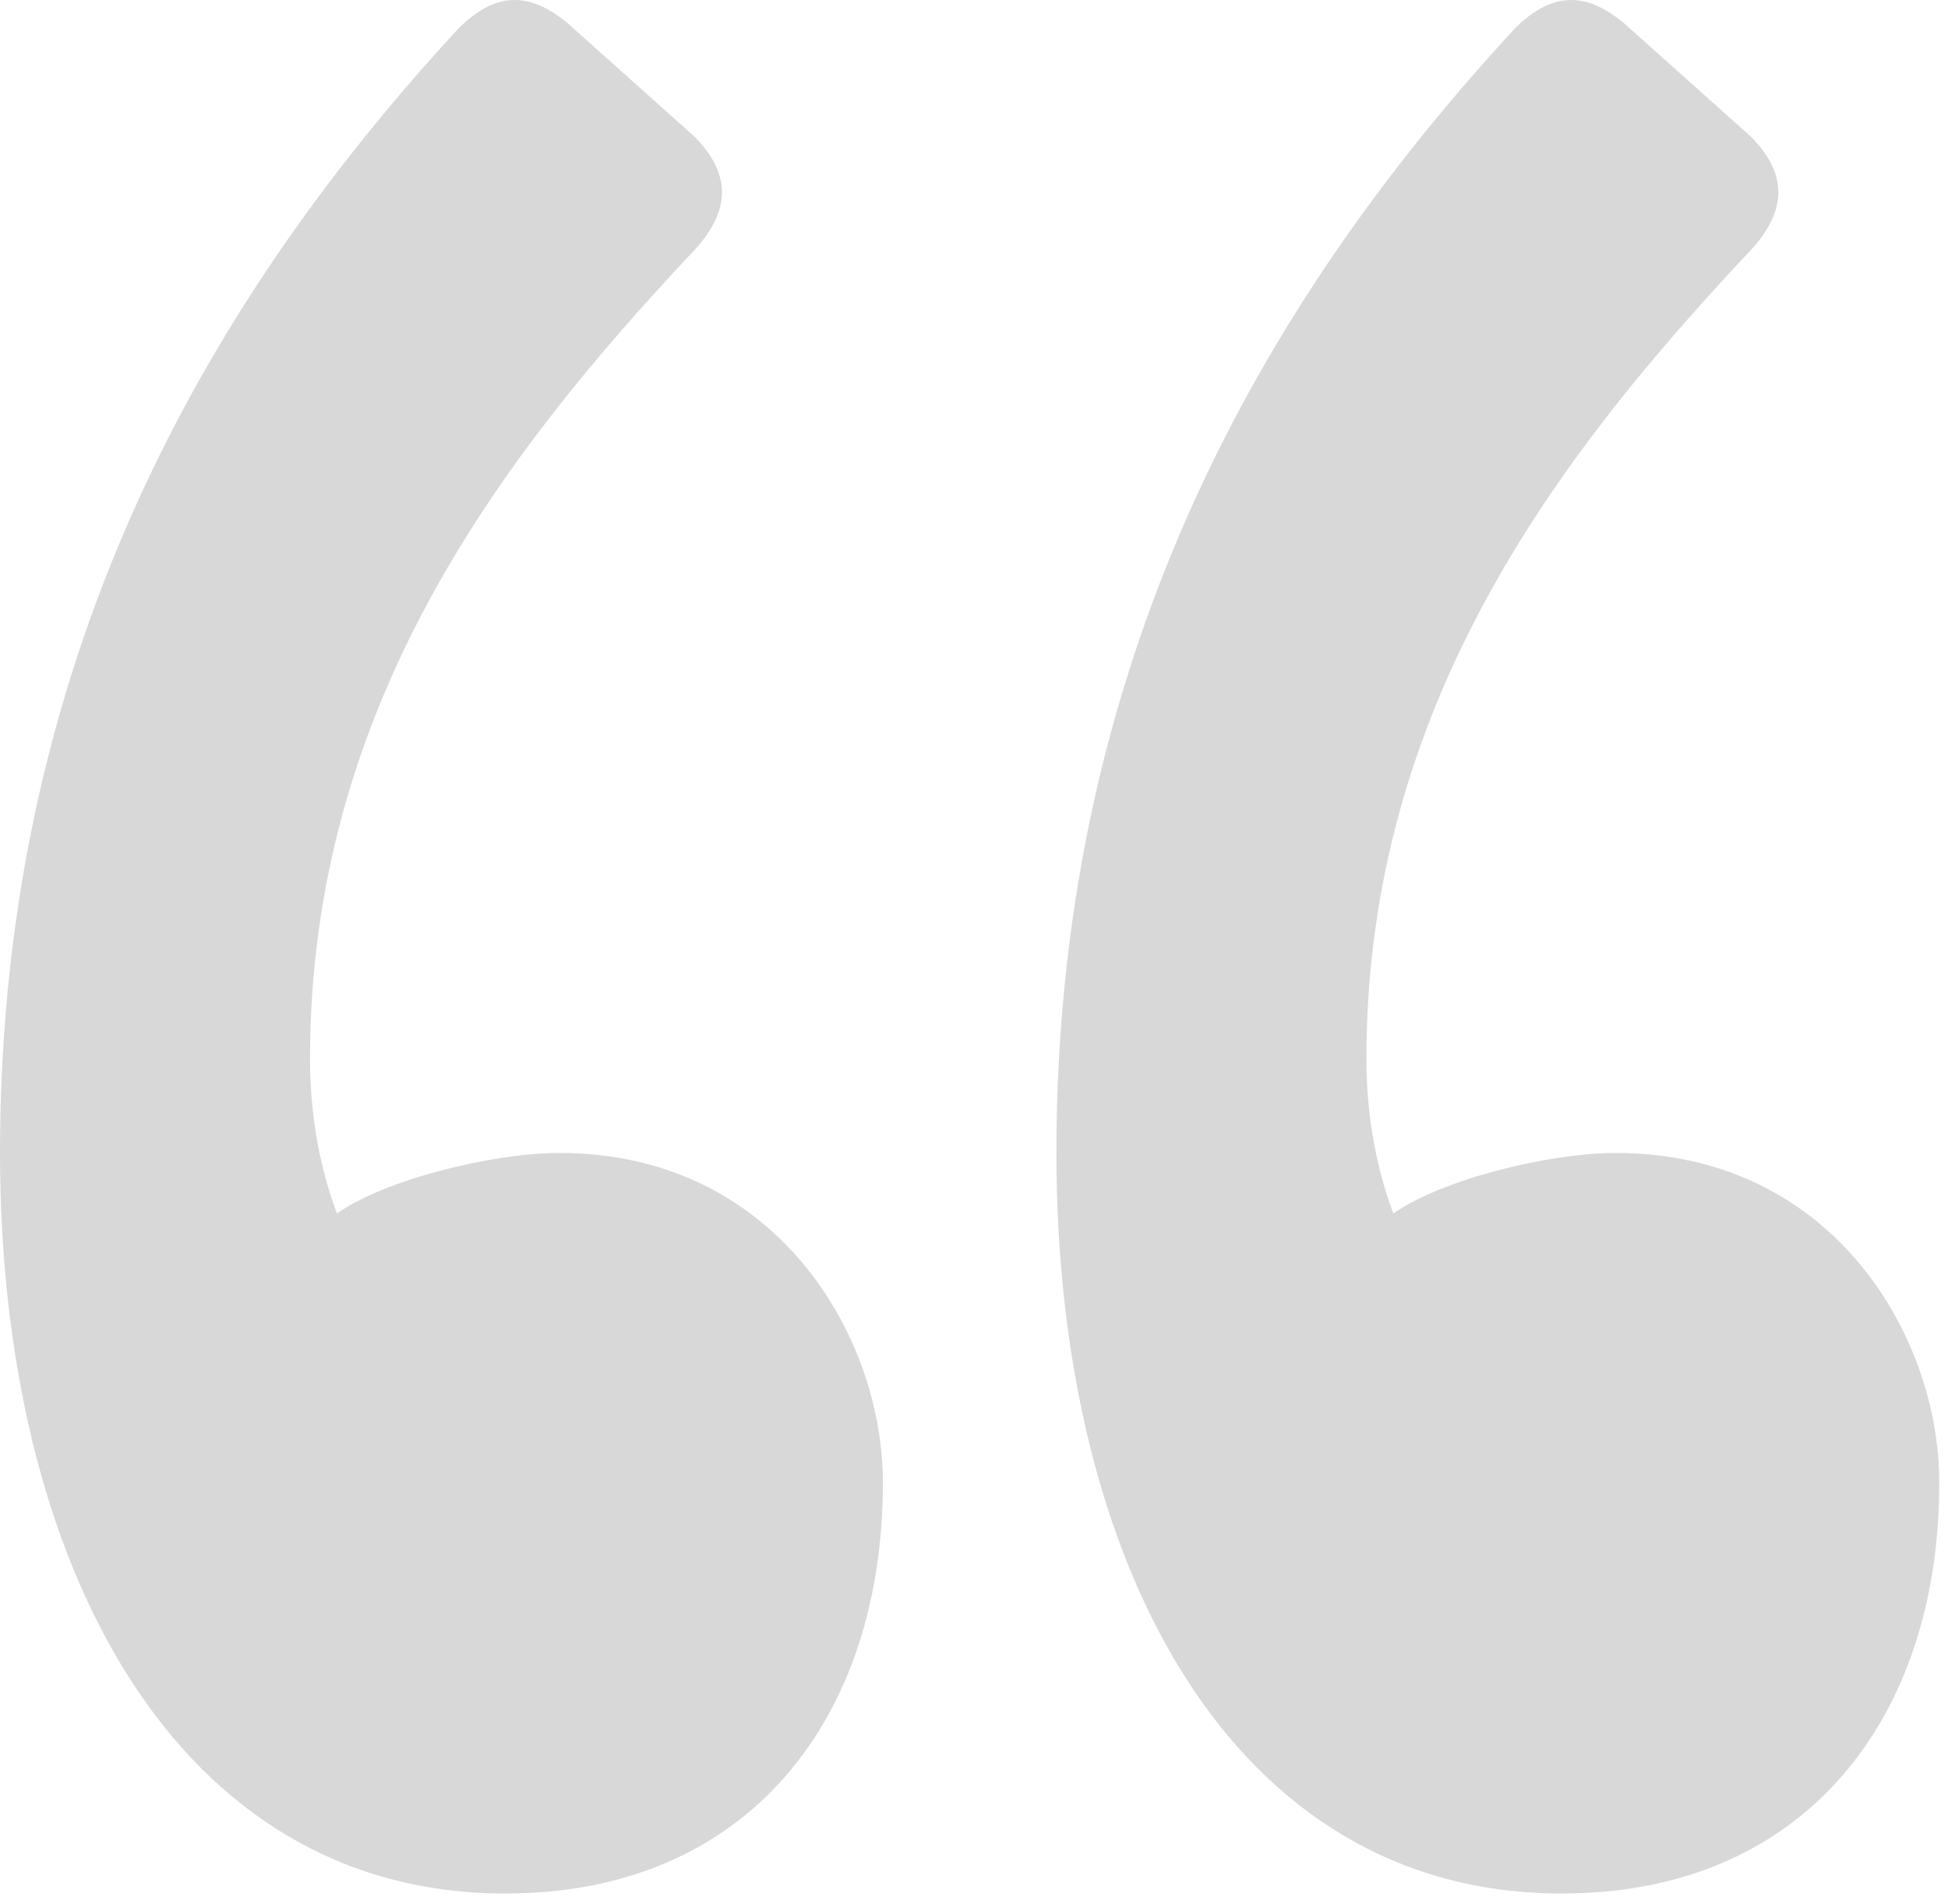 <?xml version="1.0" encoding="UTF-8" standalone="no"?>
<svg width="87px" height="85px" viewBox="0 0 87 85" version="1.1" xmlns="http://www.w3.org/2000/svg" xmlns:xlink="http://www.w3.org/1999/xlink" xmlns:sketch="http://www.bohemiancoding.com/sketch/ns">
    <!-- Generator: Sketch 3.4.2 (15855) - http://www.bohemiancoding.com/sketch -->
    <title>Untitled</title>
    <desc>Created with Sketch.</desc>
    <defs></defs>
    <g id="Page-1" stroke="none" stroke-width="1" fill="none" fill-rule="evenodd" sketch:type="MSPage">
        <path d="M39.431,66.211 C39.431,59.598 34.615,51.481 24.983,51.481 C21.973,51.481 17.157,52.683 15.05,54.186 C14.147,51.781 13.846,49.377 13.846,47.272 C13.846,31.64 22.274,20.517 30.702,11.499 C32.207,9.996 33.11,8.192 31.003,6.088 L25.284,0.977 C23.779,-0.225 22.274,-0.526 20.468,1.278 C9.933,12.701 5.68434189e-14,28.634 5.68434189e-14,51.481 C5.68434189e-14,69.819 7.826,84.549 22.575,84.549 C33.411,84.549 39.431,76.733 39.431,66.211 L39.431,66.211 Z M86.611,66.211 C86.611,59.598 81.795,51.481 72.163,51.481 C69.153,51.481 64.337,52.683 62.23,54.186 C61.327,51.781 61.026,49.377 61.026,47.272 C61.026,31.64 69.454,20.517 77.882,11.499 C79.387,9.996 80.29,8.192 78.183,6.088 L72.464,0.977 C70.959,-0.225 69.454,-0.526 67.648,1.278 C57.113,12.701 47.18,28.634 47.18,51.481 C47.18,69.819 55.006,84.549 69.755,84.549 C80.591,84.549 86.611,76.733 86.611,66.211 L86.611,66.211 Z" id="“" fill="#D8D8D8" sketch:type="MSShapeGroup"></path>
    </g>
</svg>